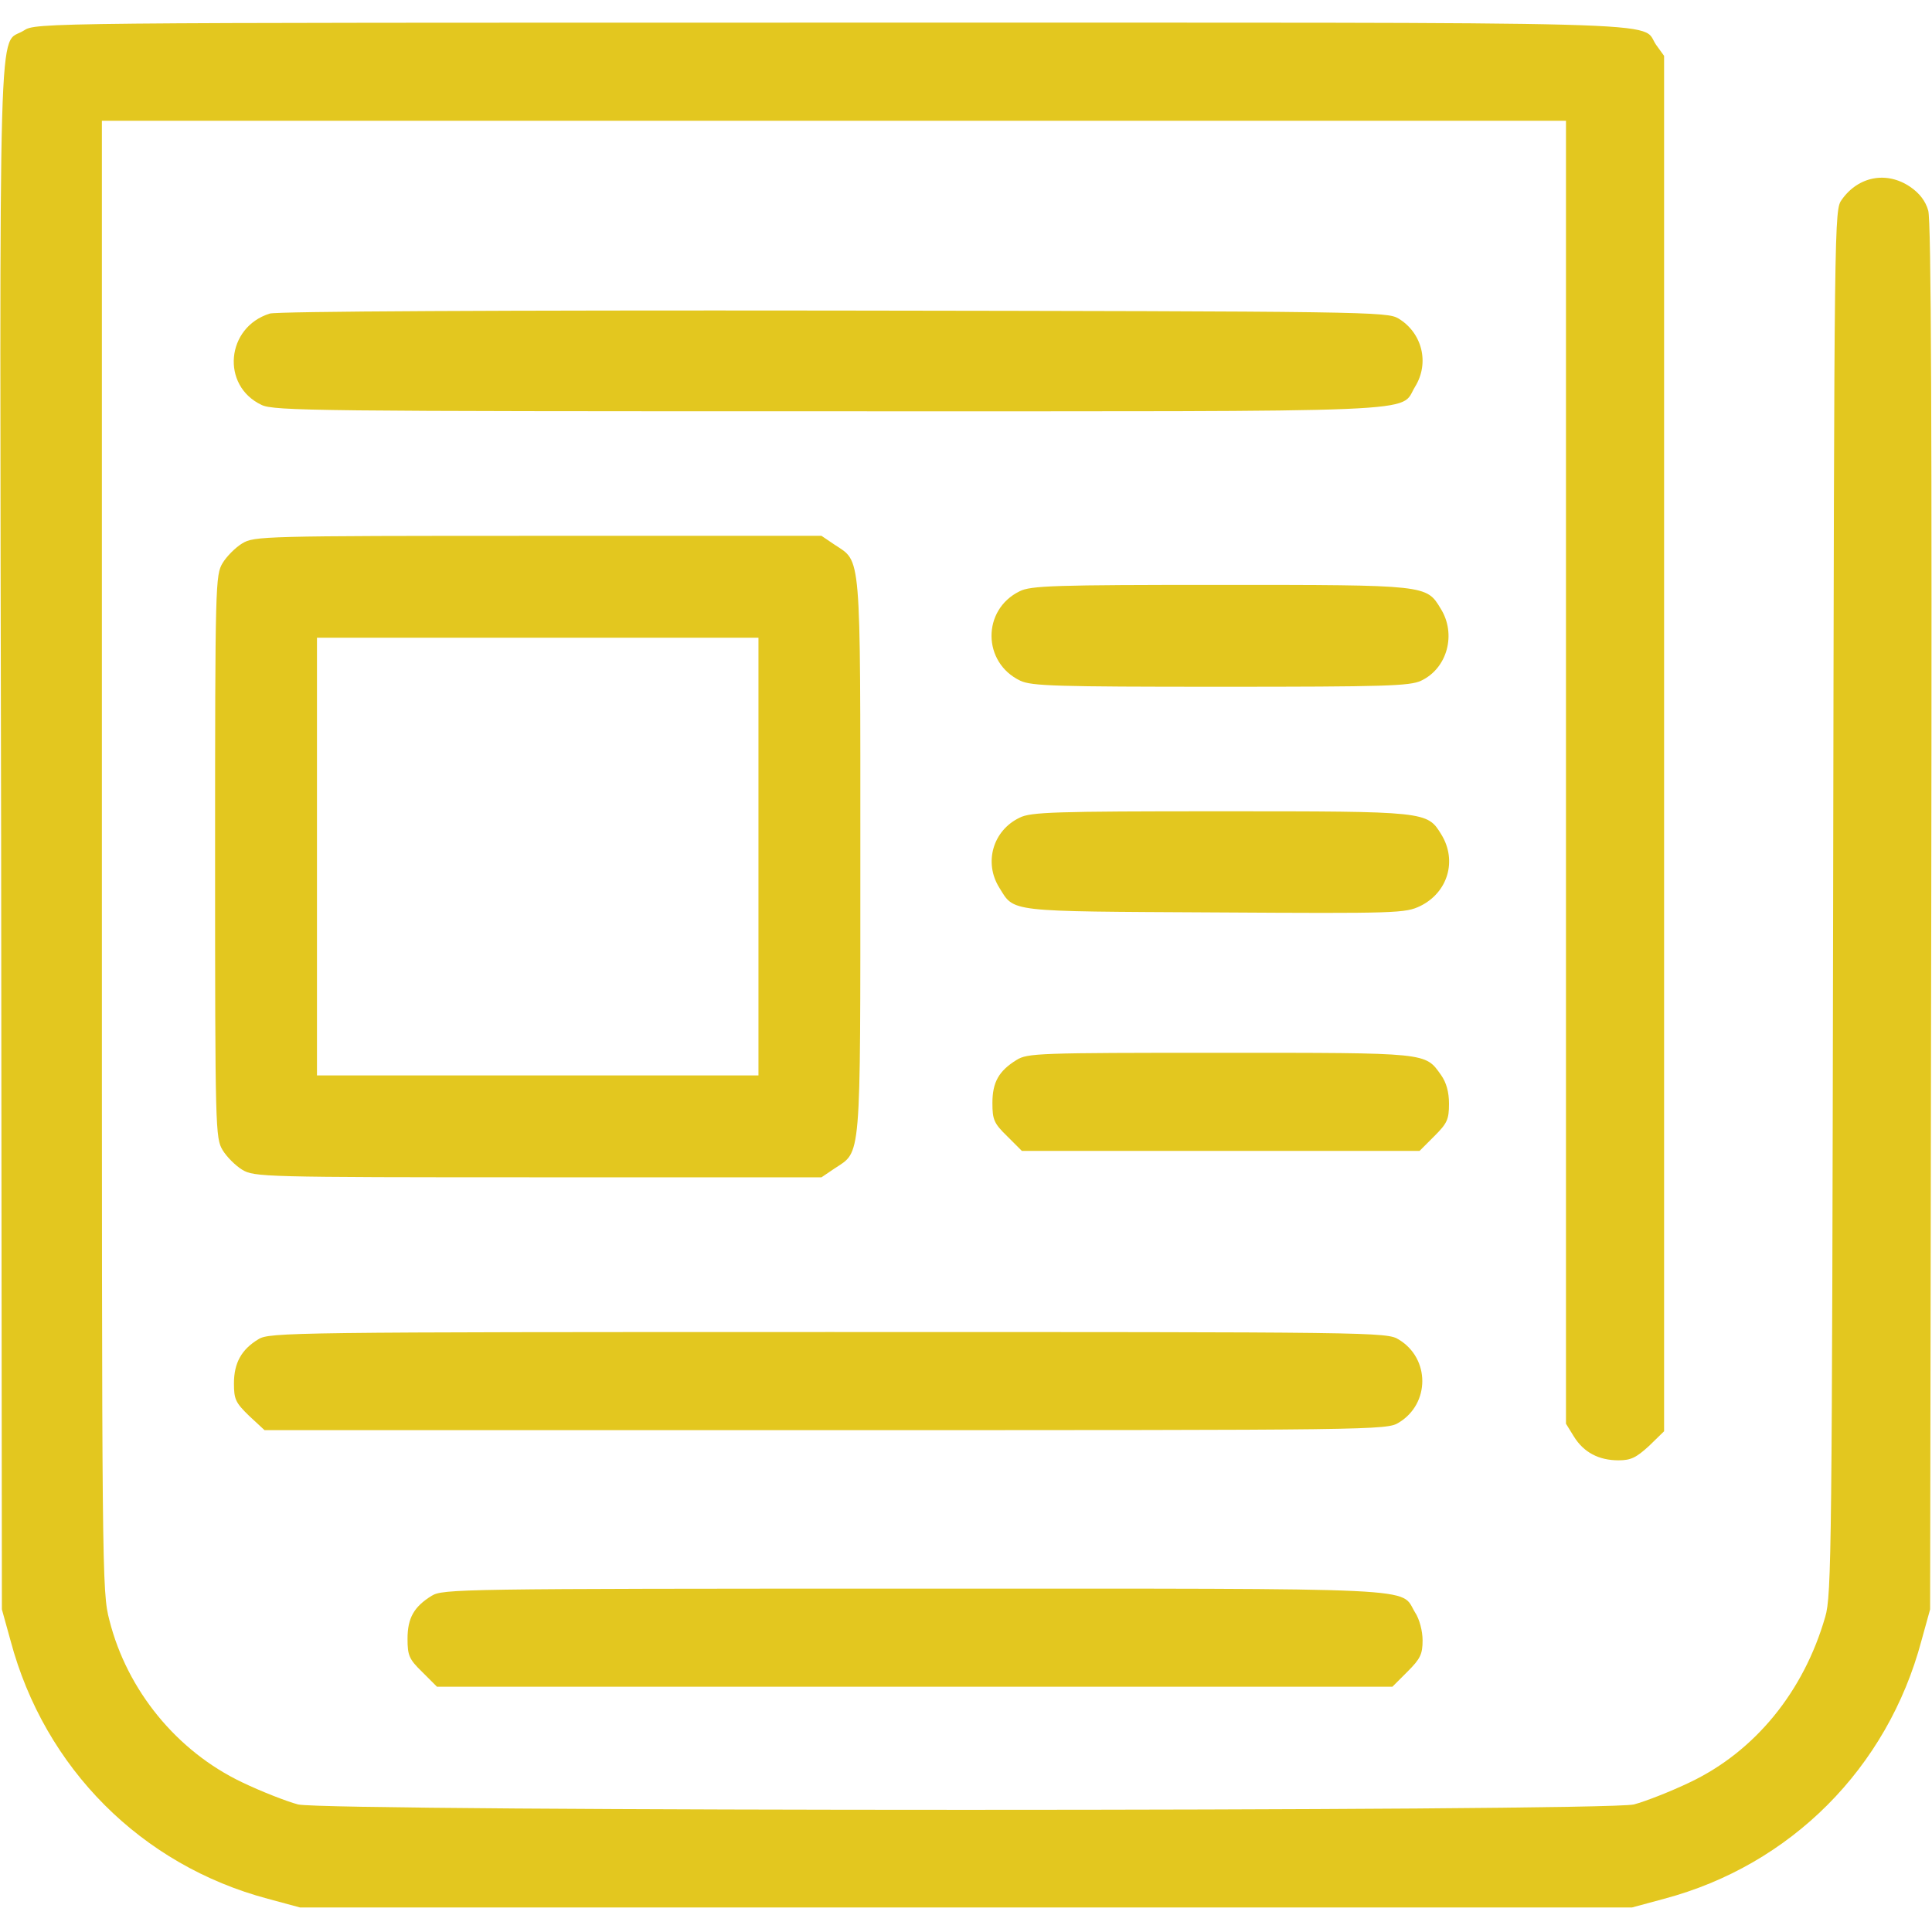 <?xml version="1.0" standalone="no"?>
<!DOCTYPE svg PUBLIC "-//W3C//DTD SVG 20010904//EN"
 "http://www.w3.org/TR/2001/REC-SVG-20010904/DTD/svg10.dtd">
<svg version="1.0" xmlns="http://www.w3.org/2000/svg"
 width="512pt" height="512pt" viewBox="0 0 512 512"
 preserveAspectRatio="xMidYMid meet">

<g transform="translate(0,512) scale(0.1,-0.1)"
fill="#e3c71f" stroke="none">
<path d="M63 5039 c-69 -44 -64 133 -60 -2136 l2 -2048 23 -83 c90 -338 347
-595 682 -684 l85 -23 1765 0 1765 0 85 23 c335 89 592 346 682 684 l23 83 3
1835 c2 1298 0 1846 -8 1872 -7 25 -23 46 -48 63 -62 42 -137 28 -181 -34 -20
-28 -20 -31 -23 -1862 -3 -1710 -4 -1838 -21 -1894 -57 -198 -186 -356 -358
-438 -52 -25 -119 -51 -149 -59 -81 -19 -3459 -19 -3540 0 -30 8 -97 34 -149
59 -172 82 -304 243 -351 429 -20 76 -20 115 -20 2026 l0 1948 1940 0 1940 0
0 -1726 0 -1727 21 -34 c26 -42 66 -63 118 -63 33 0 47 7 81 38 l40 39 0 1822
0 1823 -21 29 c-45 64 126 59 -2186 59 -2098 0 -2108 0 -2140 -21z"/>
<path d="M715 4289 c-116 -36 -130 -191 -22 -242 32 -16 152 -17 1502 -17
1626 0 1512 -5 1555 65 39 63 19 143 -44 181 -30 18 -80 19 -1496 21 -878 1
-1477 -2 -1495 -8z"/>
<path d="M642 3680 c-18 -11 -41 -34 -52 -52 -19 -32 -20 -52 -20 -778 0 -726
1 -746 20 -778 11 -18 34 -41 52 -52 32 -19 52 -20 784 -20 l751 0 34 23 c72
48 69 7 69 827 0 820 3 779 -69 827 l-34 23 -751 0 c-732 0 -752 -1 -784 -20z
m1368 -830 l0 -580 -585 0 -585 0 0 580 0 580 585 0 585 0 0 -580z"/>
<path d="M2702 3553 c-100 -49 -99 -189 2 -237 30 -14 93 -16 531 -16 436 0
501 2 531 16 70 33 94 124 52 191 -38 63 -35 63 -585 63 -438 0 -502 -2 -531
-17z"/>
<path d="M2702 2953 c-71 -34 -95 -119 -54 -185 41 -66 17 -63 571 -66 487 -3
505 -2 545 17 73 36 98 120 56 189 -38 62 -37 62 -587 62 -438 0 -502 -2 -531
-17z"/>
<path d="M2694 2311 c-47 -29 -64 -59 -64 -114 0 -44 4 -54 39 -88 l39 -39
527 0 527 0 39 39 c34 34 39 44 39 86 0 31 -7 56 -21 76 -43 60 -30 59 -586
59 -482 0 -510 -1 -539 -19z"/>
<path d="M685 1571 c-45 -27 -65 -63 -65 -117 0 -42 4 -51 40 -86 l41 -38
1487 0 c1457 0 1488 0 1519 20 83 50 83 170 0 220 -31 20 -62 20 -1512 20
-1424 0 -1481 -1 -1510 -19z"/>
<path d="M1144 891 c-47 -29 -64 -59 -64 -114 0 -44 4 -54 39 -88 l39 -39
1266 0 1266 0 40 40 c34 34 40 46 40 83 0 24 -8 56 -20 74 -41 67 51 63 -1327
63 -1211 0 -1249 -1 -1279 -19z"/>
</g>
</svg>
